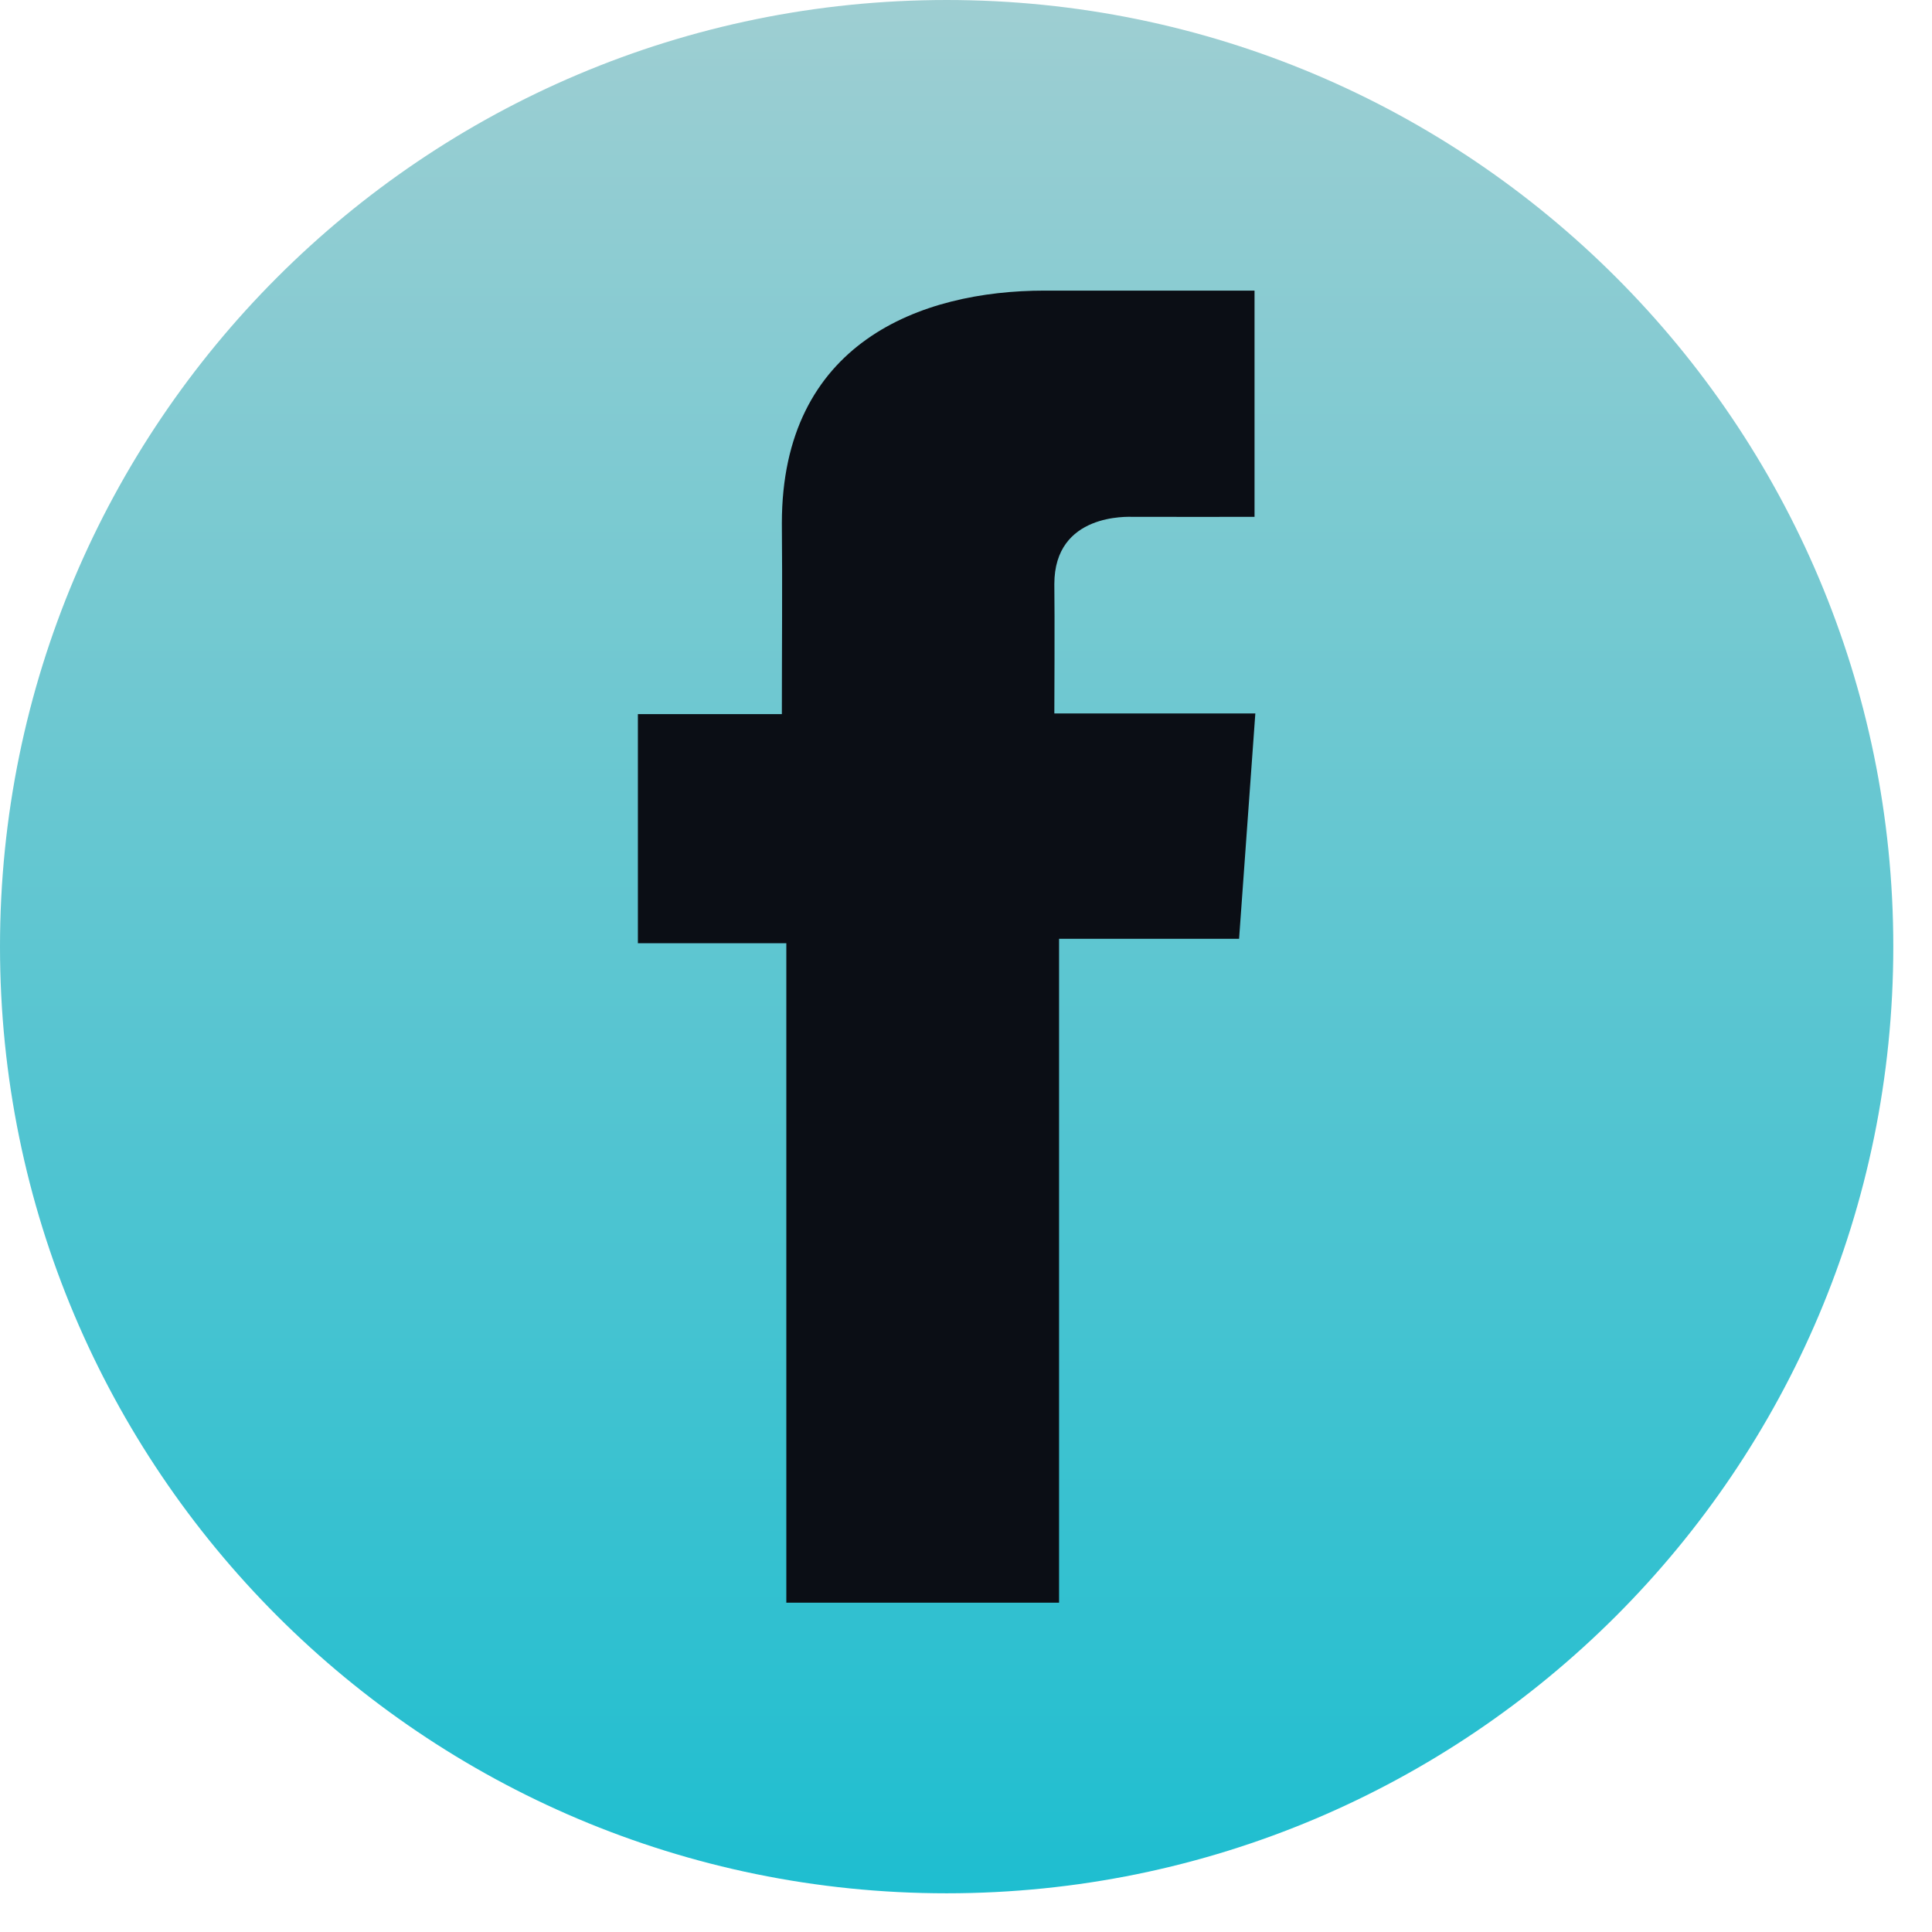 <svg xmlns="http://www.w3.org/2000/svg" width="29" height="29" viewBox="0 0 29 29" fill="none"><g clip-path="url(#clip0_128_1580)"><path d="M14.209 28.419C22.057 28.419 28.419 22.057 28.419 14.209C28.419 6.362 22.057 3.05176e-05 14.209 3.05176e-05C6.362 3.05176e-05 0 6.362 0 14.209C0 22.057 6.362 28.419 14.209 28.419Z" fill="url(#paint0_linear_128_1580)"></path><path d="M18.83 4.362H15.682C13.814 4.362 11.736 5.147 11.736 7.855C11.745 8.798 11.736 9.702 11.736 10.719H9.575V14.158H11.803V24.057H15.897V14.092H18.599L18.843 10.709H15.826C15.826 10.709 15.833 9.204 15.826 8.767C15.826 7.697 16.94 7.758 17.007 7.758C17.537 7.758 18.567 7.76 18.831 7.758V4.362H18.83Z" fill="#0B0E15"></path></g><defs><linearGradient id="paint0_linear_128_1580" x1="14.209" y1="3.05176e-05" x2="14.209" y2="28.419" gradientUnits="userSpaceOnUse"><stop stop-color="#9ECED2"></stop><stop offset="1" stop-color="#1EBED0"></stop></linearGradient><clipPath id="clip0_128_1580"><rect width="28.419" height="28.419" fill="white"></rect></clipPath></defs></svg>